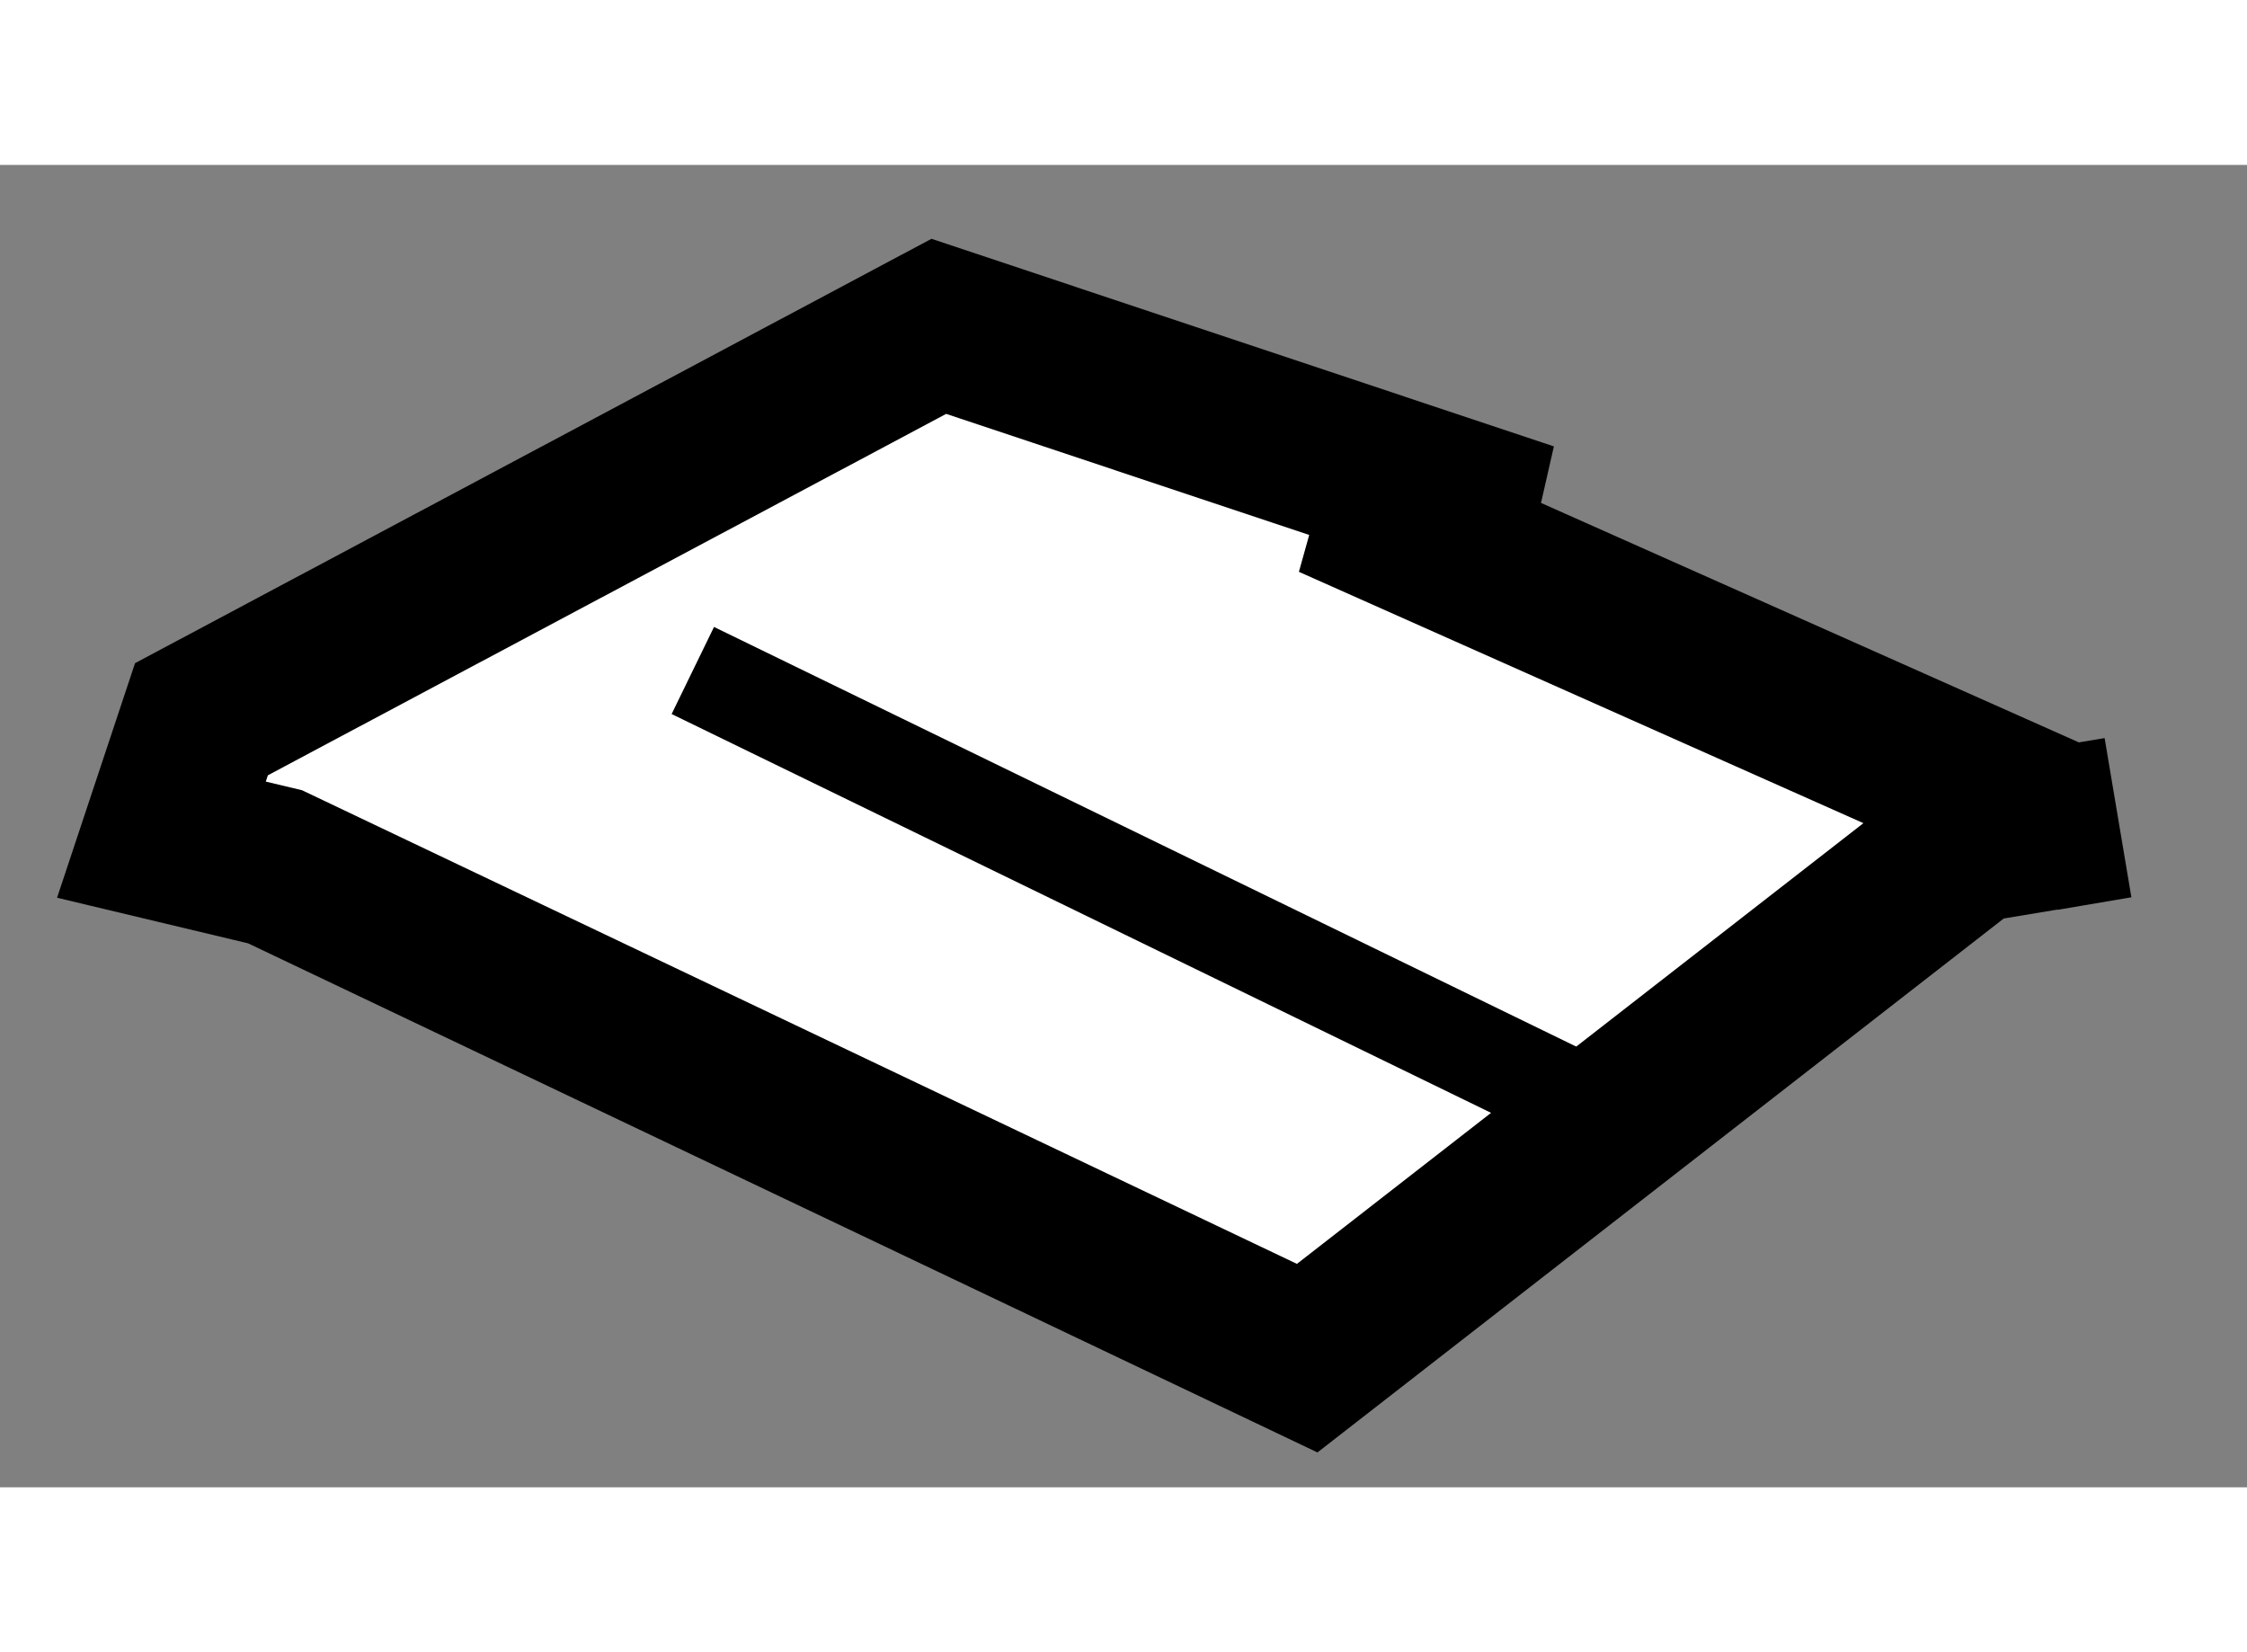 <?xml version="1.0" encoding="utf-8"?>
<!-- Generator: Adobe Illustrator 15.1.0, SVG Export Plug-In . SVG Version: 6.00 Build 0)  -->
<!DOCTYPE svg PUBLIC "-//W3C//DTD SVG 1.1//EN" "http://www.w3.org/Graphics/SVG/1.1/DTD/svg11.dtd">
<svg version="1.1" xmlns="http://www.w3.org/2000/svg" xmlns:xlink="http://www.w3.org/1999/xlink" x="0px" y="0px" width="244.8px"
	 height="180px" viewBox="126.889 47.097 6.96 4.096" enable-background="new 0 0 244.8 180" xml:space="preserve">
	
<rect x="126.889" y="47.097" width="6.96" height="4.096" fill="#808080" stroke="none"/>
	
<g><polygon fill="#FFFFFF" stroke="#000000" stroke-width="0.5" points="133.296,49.145 131.014,48.129 131.623,48.206 
			129.797,47.597 127.513,48.814 127.389,49.187 127.741,49.271 130.938,50.793 132.992,49.195 133.449,49.119 		"></polygon><line fill="none" stroke="#000000" stroke-width="0.3" x1="129.035" y1="48.663" x2="132.004" y2="50.108"></line></g>


</svg>